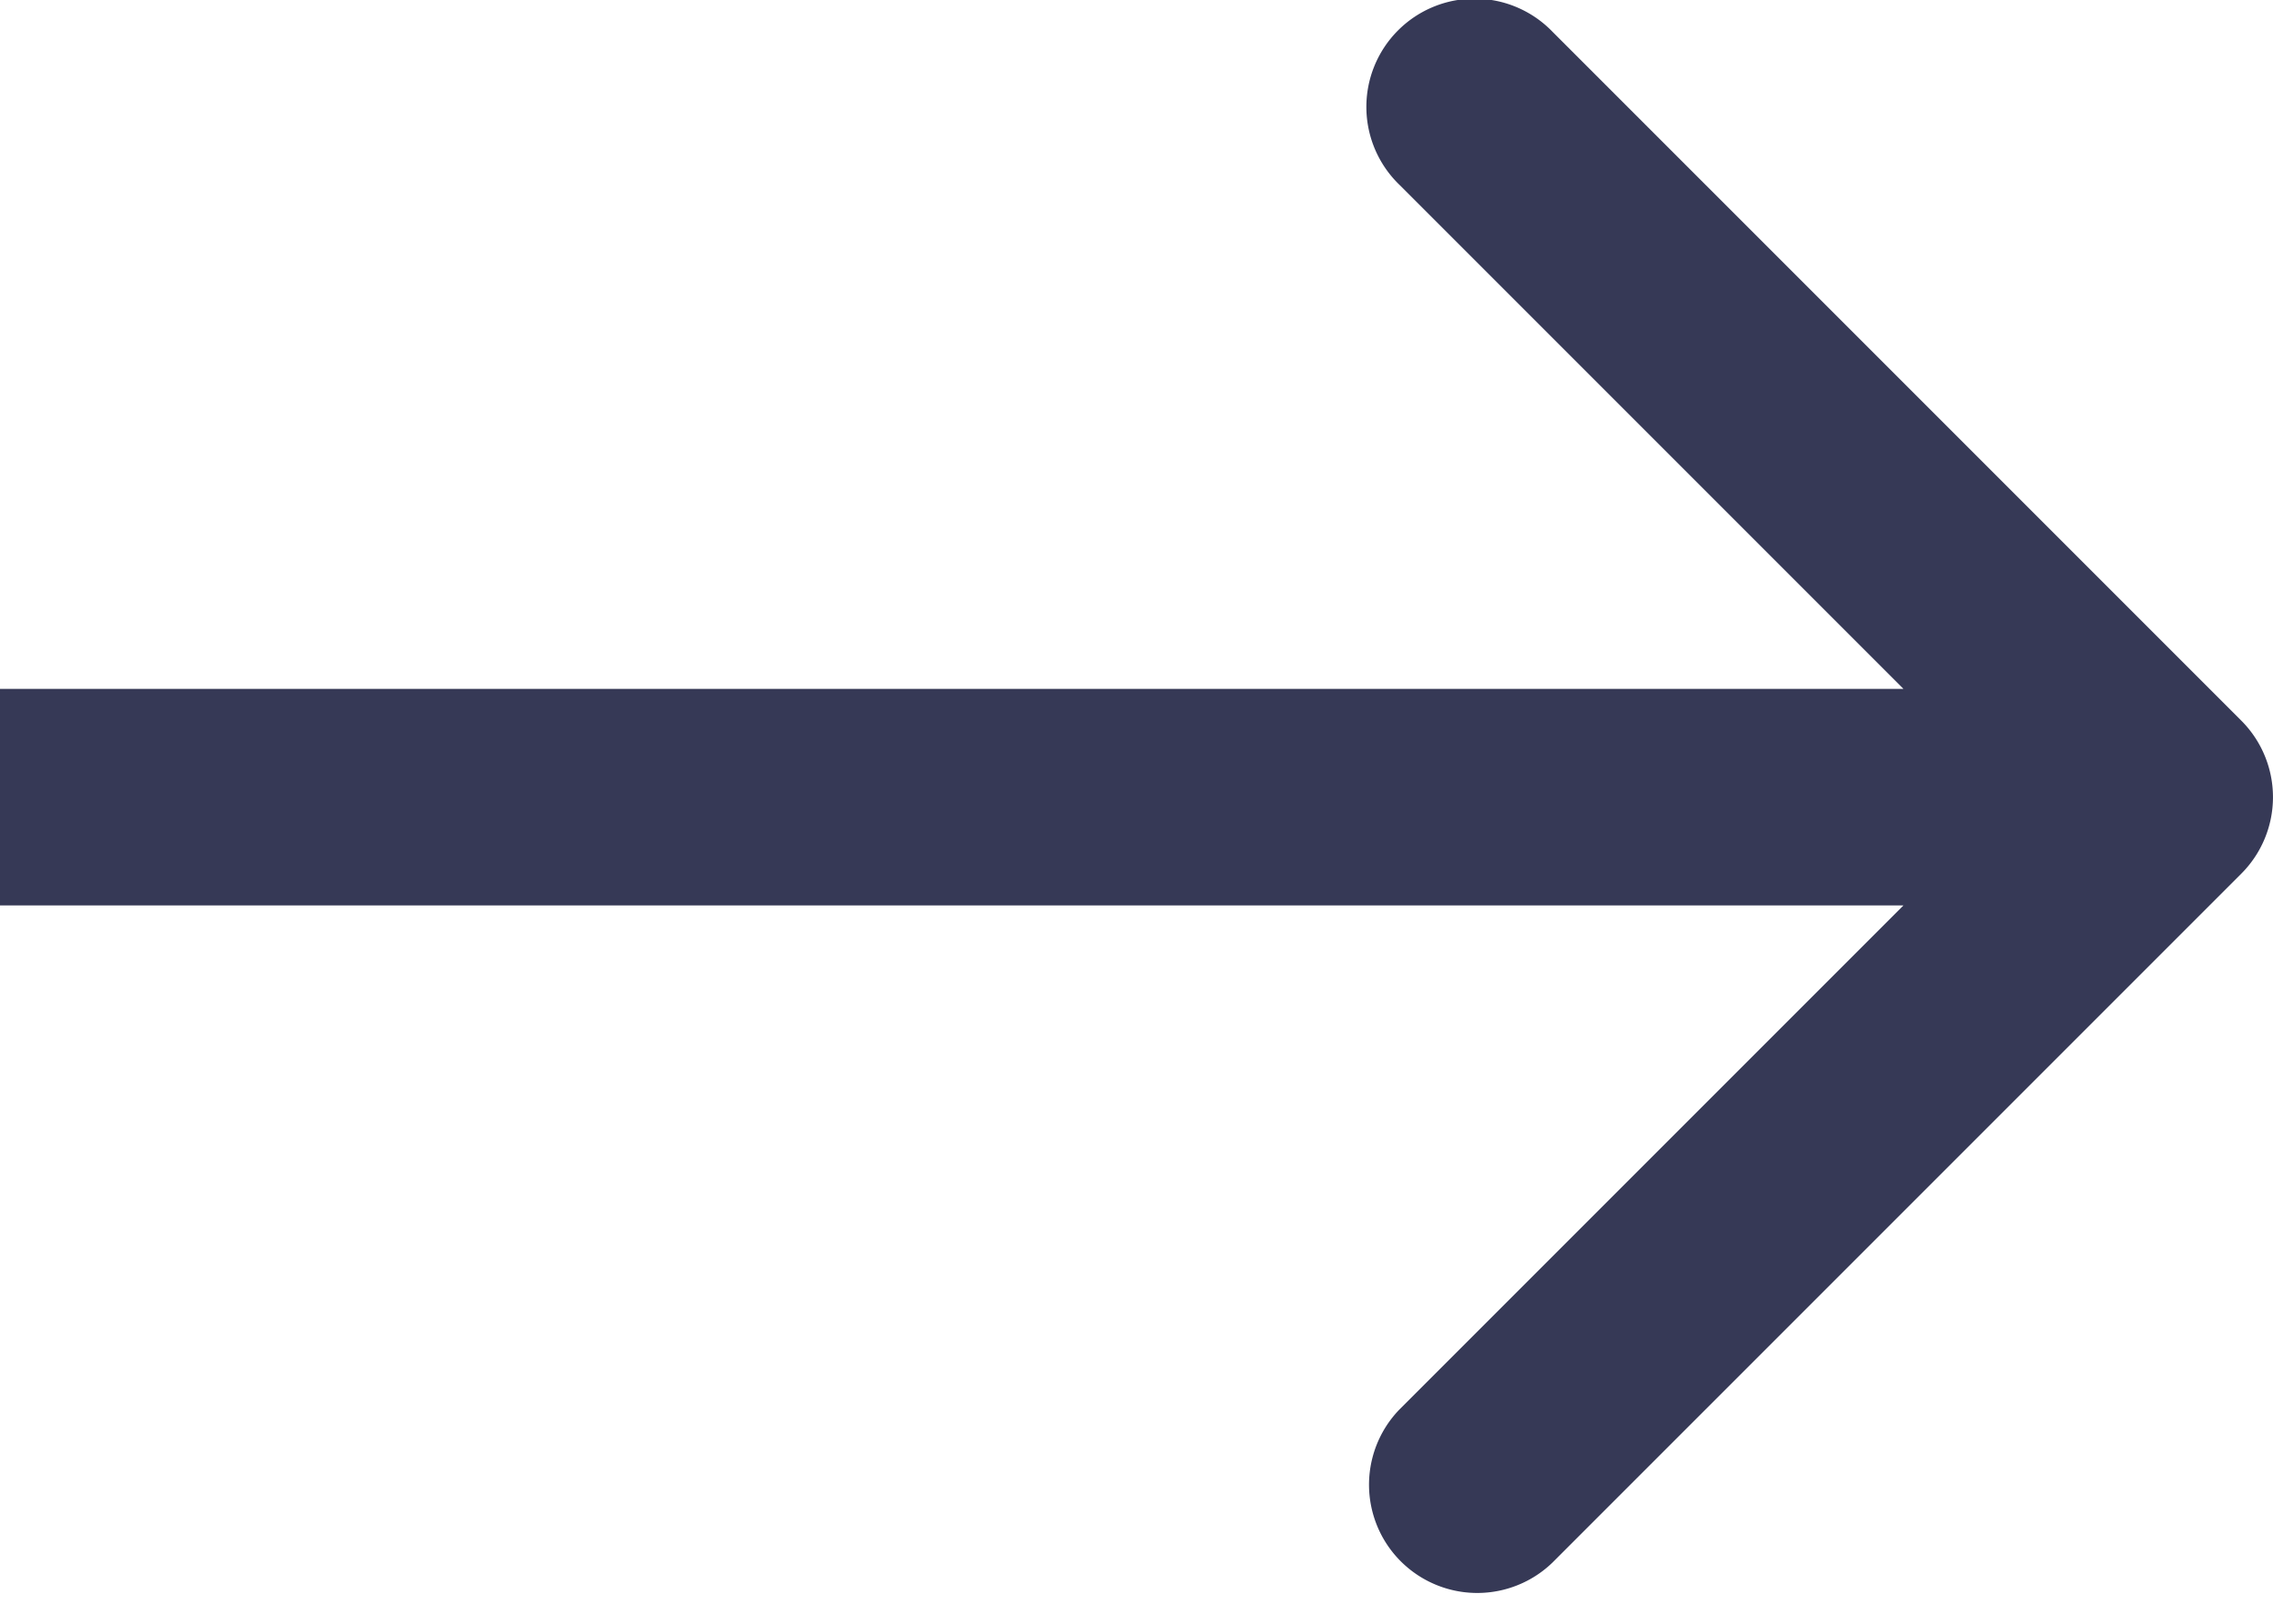 <svg xmlns="http://www.w3.org/2000/svg" width="21" height="15" fill="none"><path fill="#363956" d="M20.707 8.071a1 1 0 0 0 0-1.414L14.343.293a1 1 0 1 0-1.414 1.414l5.657 5.657-5.657 5.657a1 1 0 0 0 1.414 1.414l6.364-6.364ZM0 7.364v1h20v-2H0v1Z"/></svg>